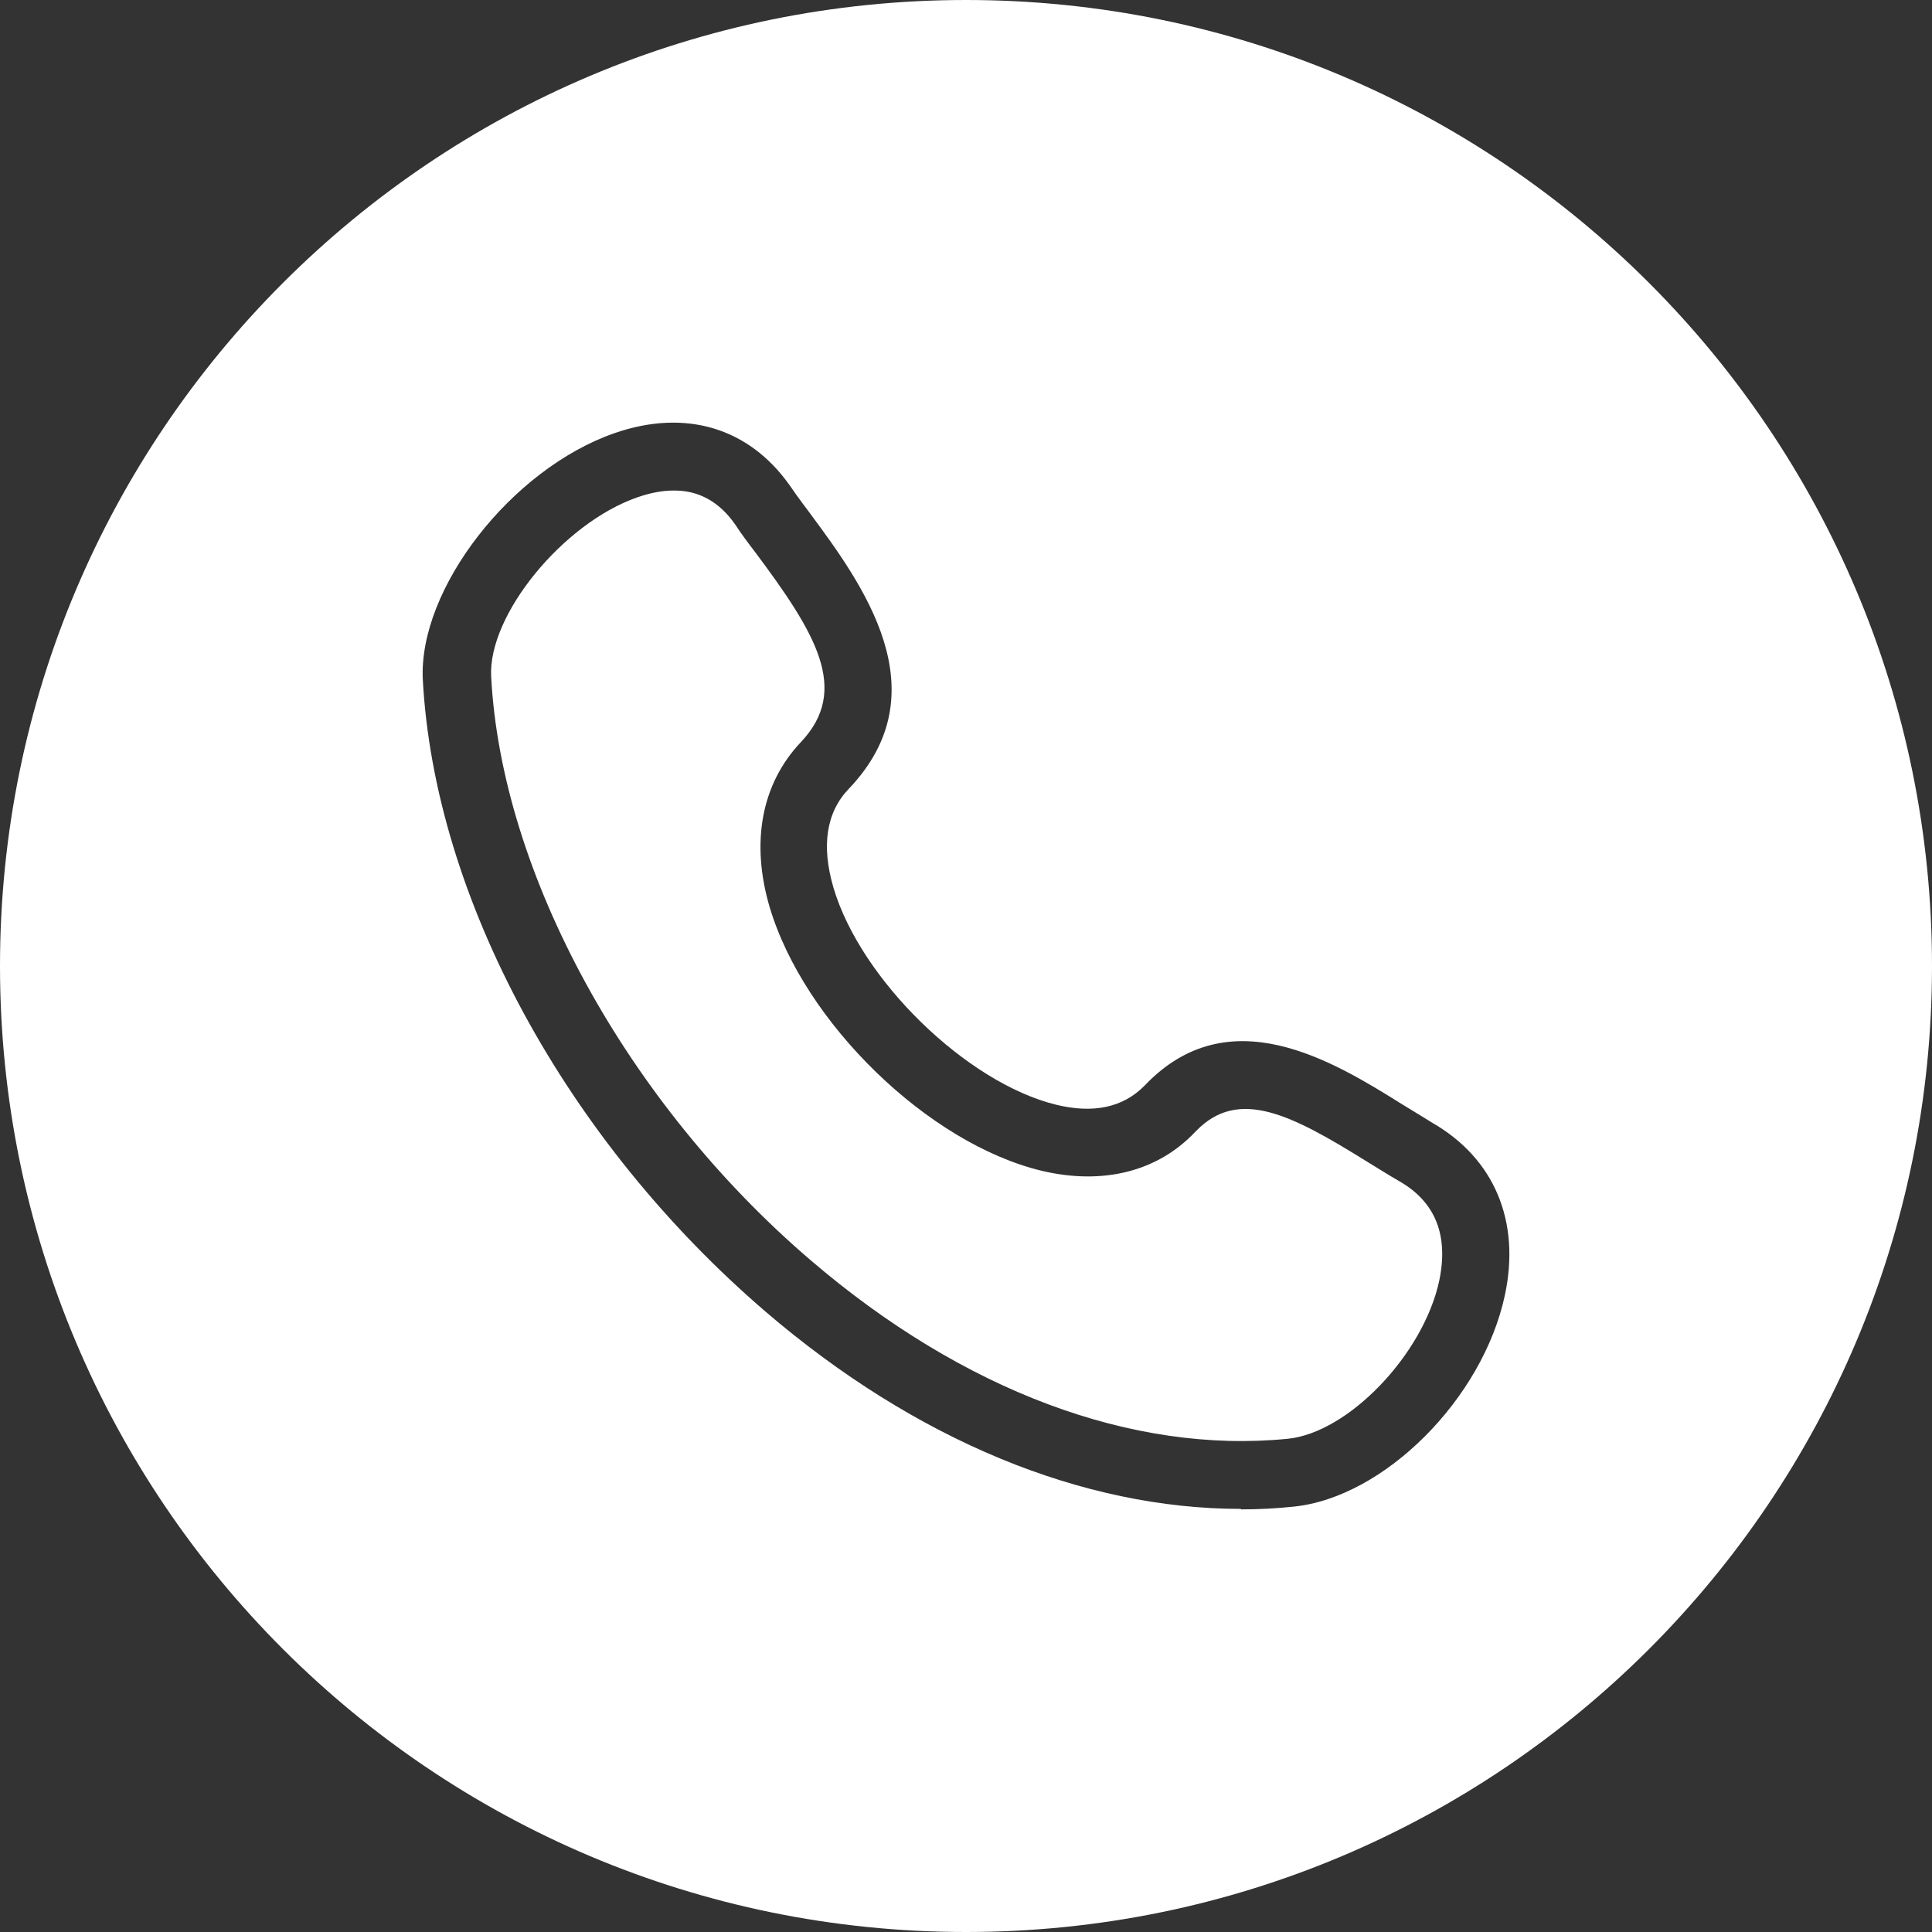 <svg width="32" height="32" viewBox="0 0 32 32" fill="none" xmlns="http://www.w3.org/2000/svg">
<rect x="0" y="0" width="32" height="32" fill="#333333" stroke="none"/>
<path fill-rule="evenodd" clip-rule="evenodd" d="M16 32C24.837 32 32 24.837 32 16C32 7.163 24.837 0 16 0C7.163 0 0 7.163 0 16C0 24.837 7.163 32 16 32ZM12.679 21.724C15.162 23.853 17.929 24.992 20.553 24.992V25C20.846 25 21.138 24.985 21.423 24.955C22.923 24.805 24.558 23.171 24.925 21.454C25.188 20.232 24.753 19.19 23.725 18.598C23.568 18.5 23.395 18.395 23.223 18.29C22.083 17.578 20.358 16.514 18.963 17.976L18.948 17.991C18.596 18.343 18.109 18.448 17.494 18.298C16.016 17.938 14.254 16.229 13.804 14.7C13.602 14.01 13.684 13.455 14.059 13.065C15.6 11.45 14.277 9.664 13.399 8.479L13.392 8.469C13.359 8.426 13.327 8.383 13.295 8.34C13.219 8.237 13.146 8.136 13.077 8.035C12.402 7.083 11.352 6.768 10.182 7.173C8.472 7.765 6.928 9.751 7.003 11.258C7.198 14.872 9.372 18.883 12.679 21.724ZM10.557 8.237C10.775 8.162 10.97 8.125 11.157 8.125H11.172C11.577 8.125 11.915 8.312 12.177 8.687C12.274 8.837 12.387 8.987 12.507 9.144C13.504 10.479 14.089 11.423 13.264 12.293C12.612 12.983 12.432 13.95 12.747 15.022C13.317 16.941 15.379 18.943 17.254 19.392C18.266 19.632 19.174 19.407 19.796 18.748L19.811 18.733C20.516 18.006 21.393 18.463 22.645 19.242C22.833 19.355 23.005 19.467 23.178 19.565C23.778 19.91 23.995 20.464 23.838 21.214C23.575 22.436 22.331 23.733 21.326 23.831C18.753 24.085 15.949 23.036 13.422 20.869C10.385 18.268 8.307 14.475 8.135 11.206C8.082 10.186 9.327 8.665 10.557 8.237Z" fill="white"/>
</svg>
